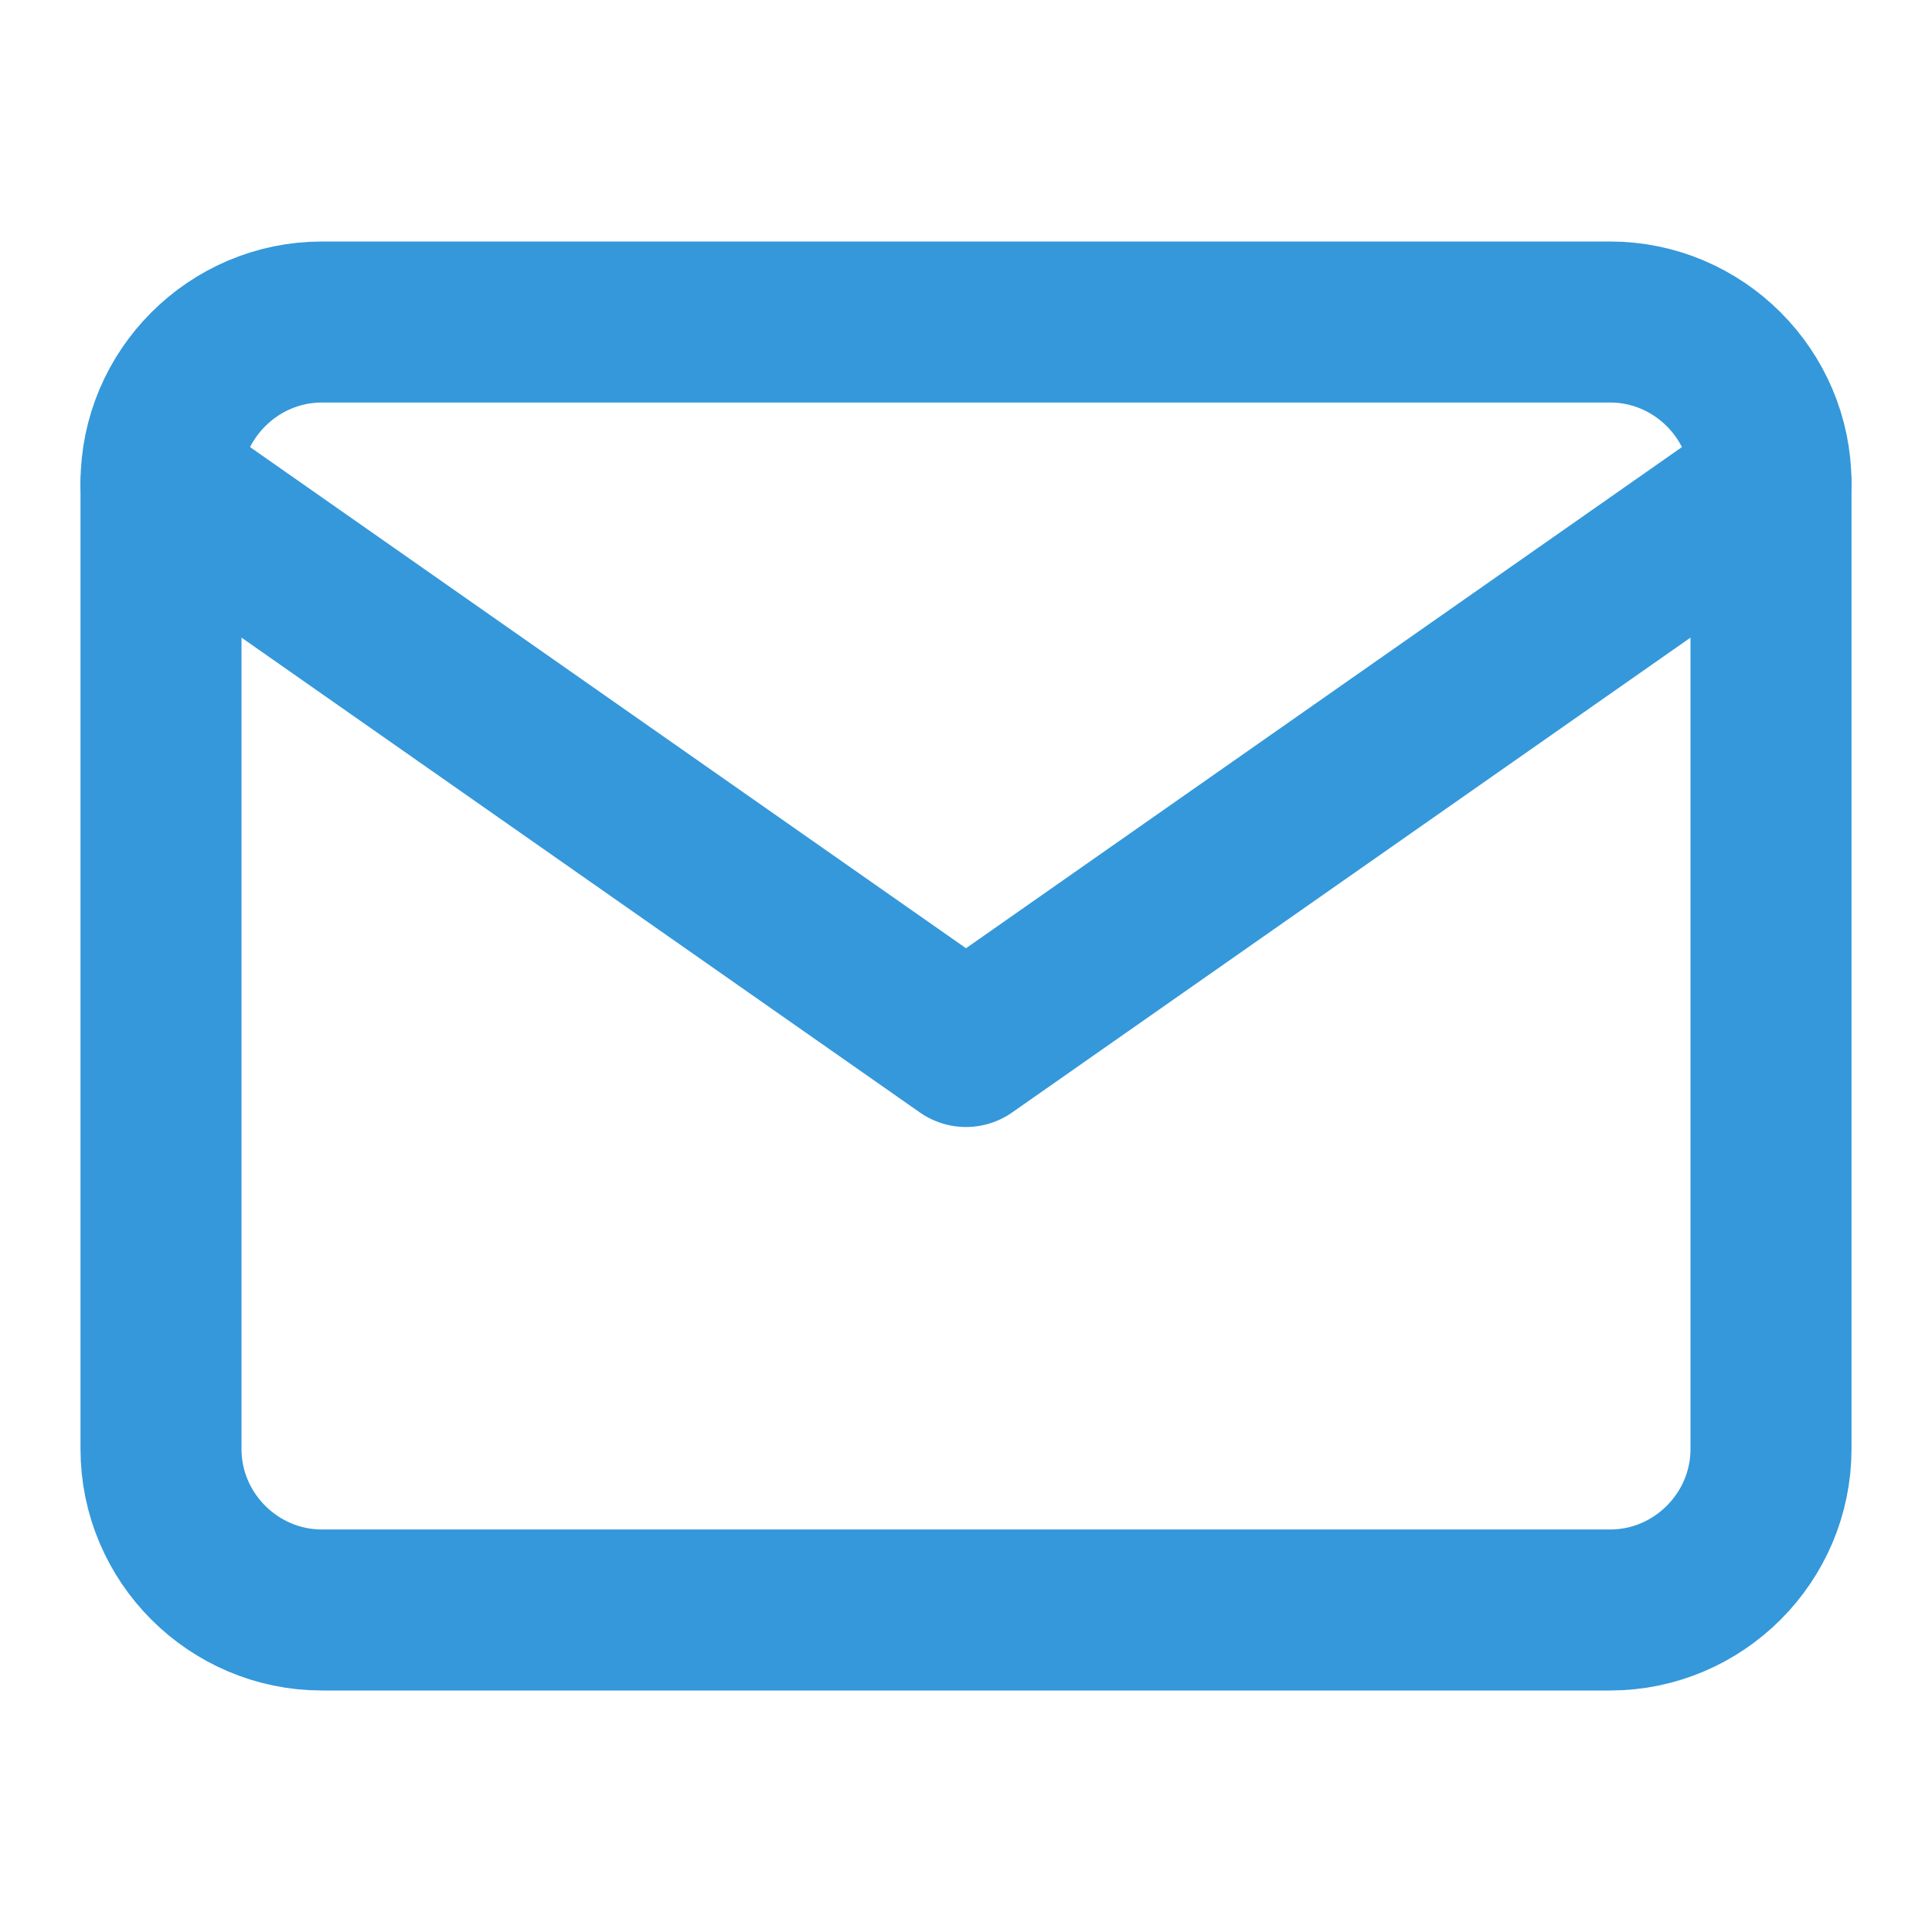 <svg width="24" height="24" viewBox="0 0 24 24" fill="none" xmlns="http://www.w3.org/2000/svg">
  <path d="M4 4h16c1.1 0 2 .9 2 2v12c0 1.1-.9 2-2 2H4c-1.1 0-2-.9-2-2V6c0-1.1.9-2 2-2z" 
        stroke="#3498db" 
        stroke-width="2" 
        stroke-linecap="round" 
        stroke-linejoin="round"/>
  <path d="M22 6l-10 7-10-7" 
        stroke="#3498db" 
        stroke-width="2" 
        stroke-linecap="round" 
        stroke-linejoin="round"/>
</svg>
